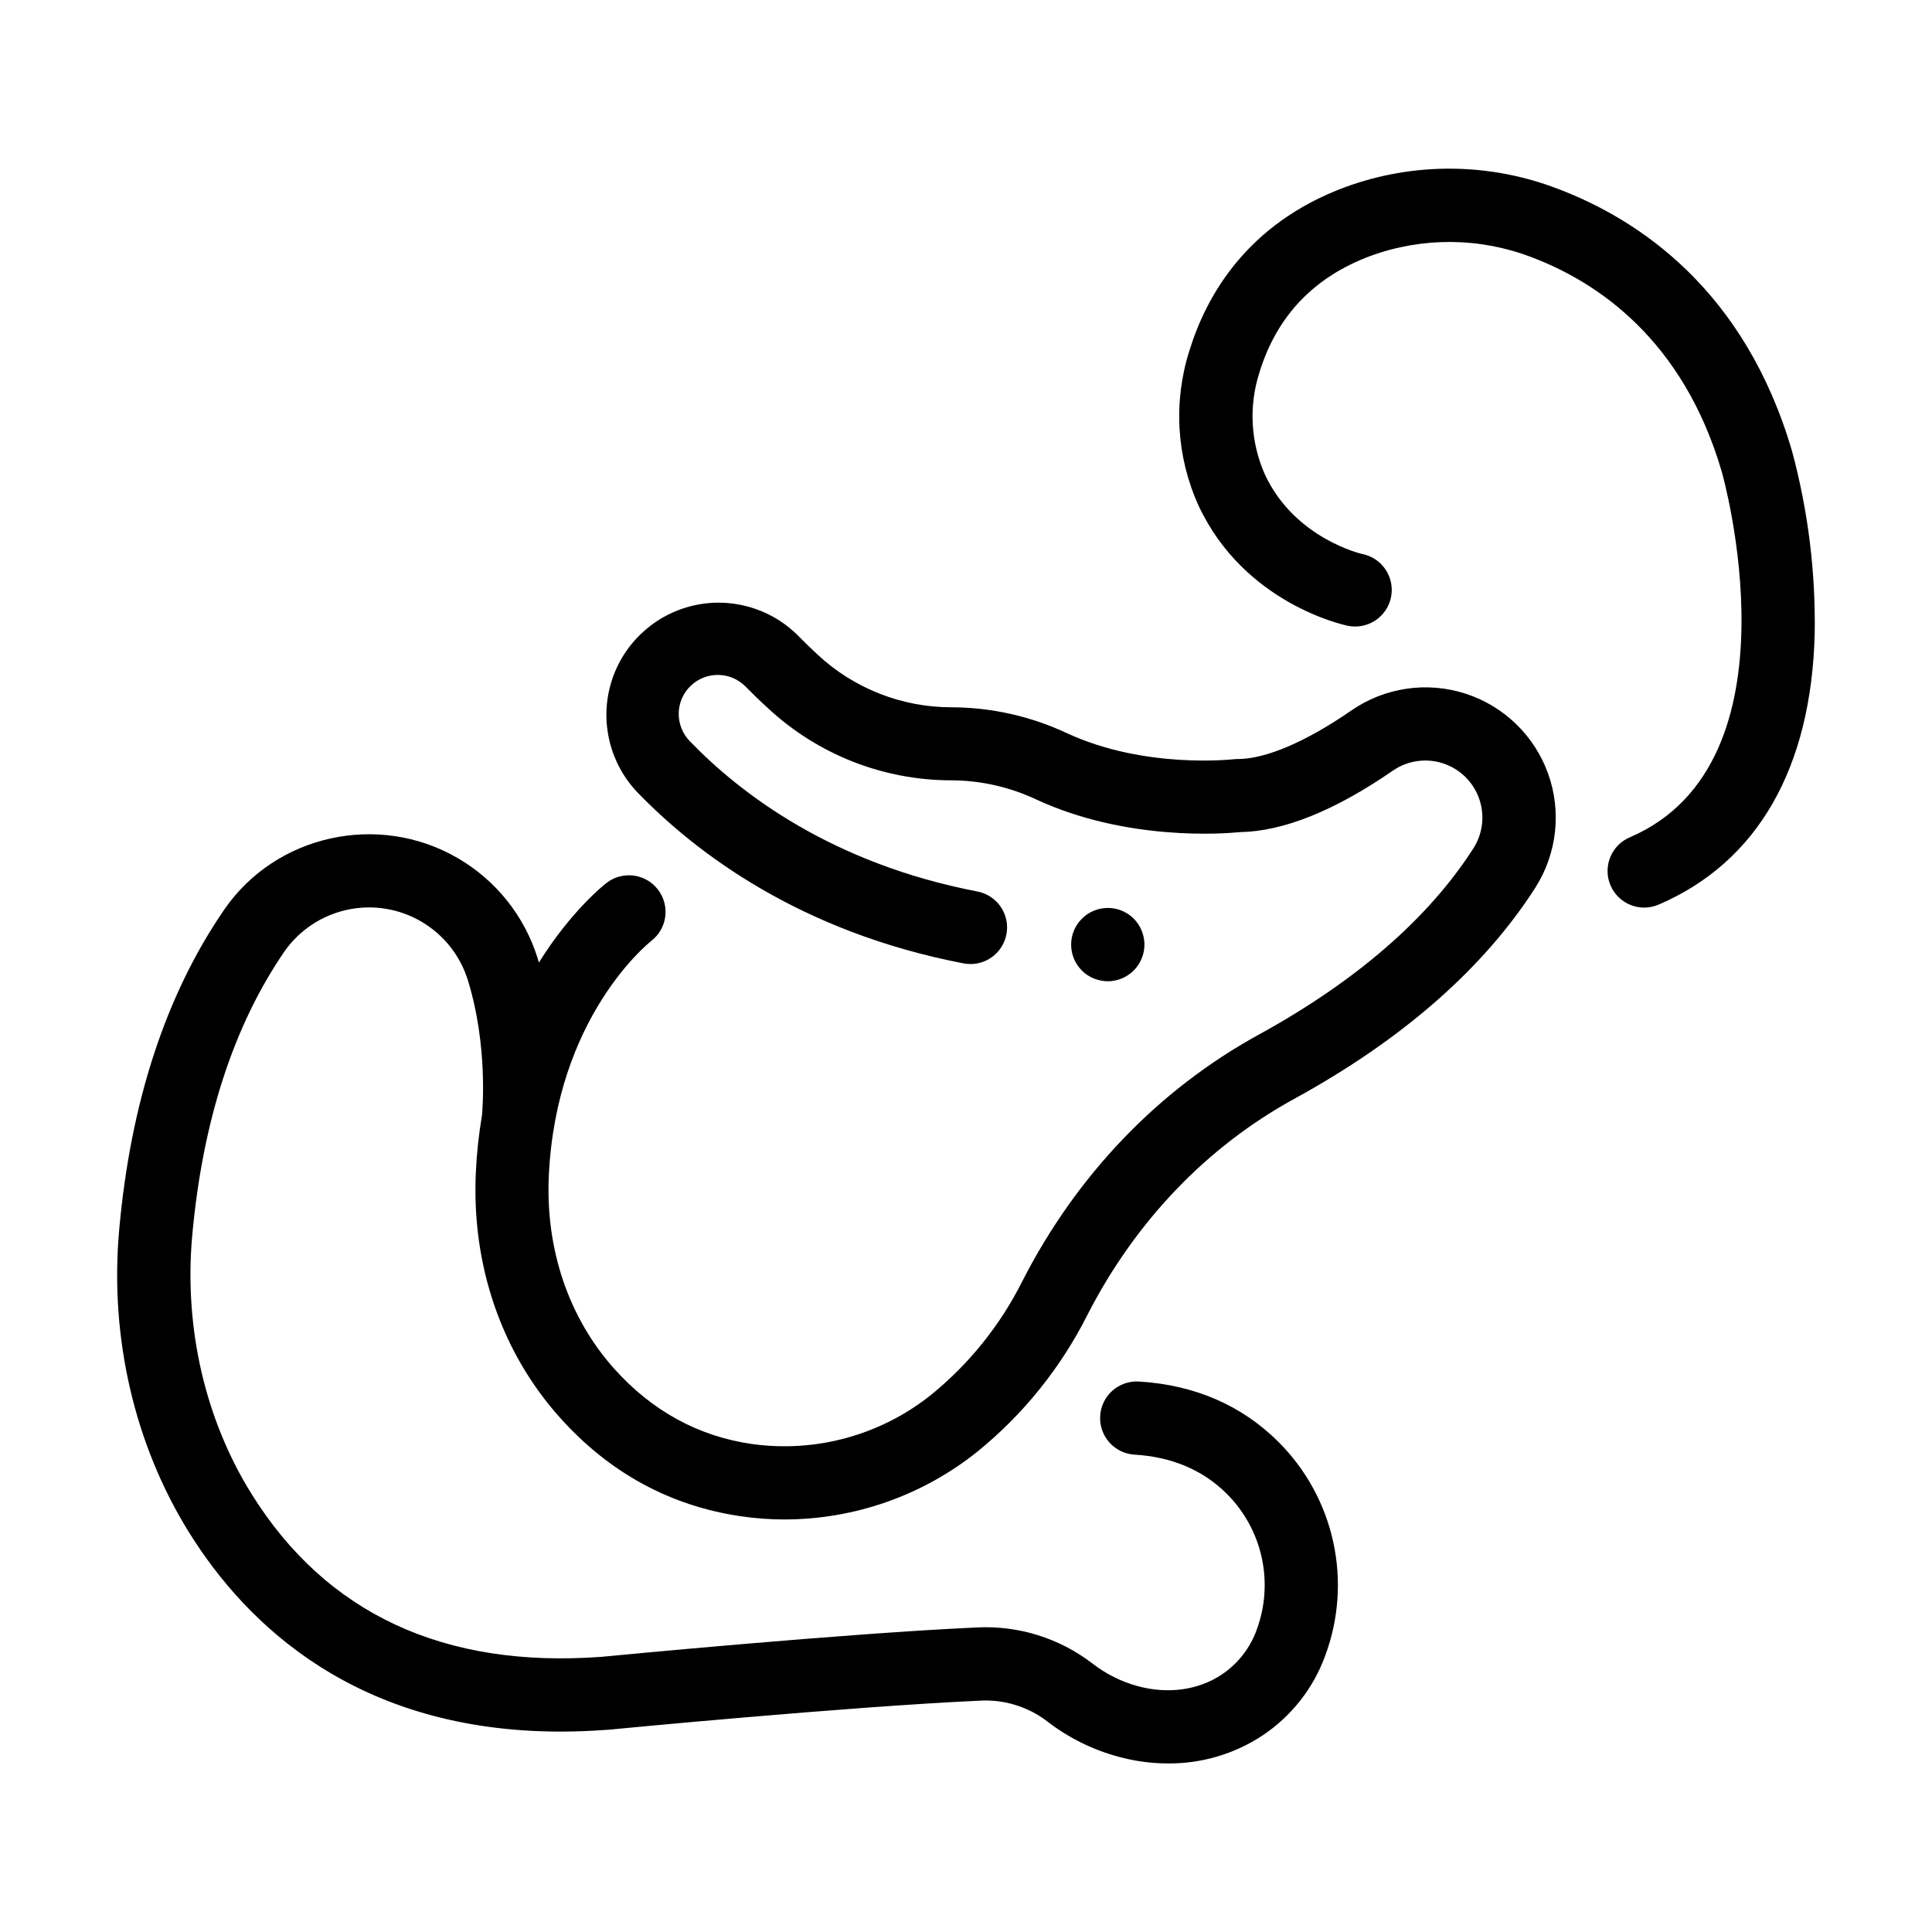 <?xml version="1.0" encoding="UTF-8"?>
<!-- Uploaded to: SVG Repo, www.svgrepo.com, Generator: SVG Repo Mixer Tools -->
<svg fill="#000000" width="800px" height="800px" version="1.1" viewBox="144 144 512 512" xmlns="http://www.w3.org/2000/svg">
 <g>
  <path d="m433.87 403.3c0.59 0.234 1.199 0.422 1.82 0.551 1.254 0.262 2.547 0.262 3.801 0 0.617-0.129 1.223-0.316 1.809-0.551 0.586-0.242 1.141-0.547 1.664-0.906 0.539-0.34 1.039-0.742 1.484-1.199 1.816-1.836 2.836-4.309 2.844-6.887 0-0.633-0.066-1.262-0.195-1.883-0.125-0.621-0.309-1.23-0.551-1.82-0.238-0.586-0.535-1.145-0.887-1.672-0.355-0.531-0.762-1.027-1.211-1.484-0.453-0.445-0.941-0.852-1.465-1.211-0.535-0.34-1.098-0.637-1.684-0.887-0.586-0.234-1.191-0.422-1.809-0.551-1.254-0.246-2.547-0.246-3.801 0-0.621 0.133-1.23 0.316-1.82 0.551-0.582 0.25-1.141 0.547-1.672 0.887-0.523 0.355-1.016 0.762-1.465 1.211-1.84 1.82-2.871 4.301-2.871 6.887 0 2.586 1.031 5.066 2.871 6.887 0.441 0.453 0.934 0.859 1.465 1.203 0.527 0.344 1.09 0.637 1.672 0.875z"/>
  <path d="m292.59 602.89c3.977 0 8.09-0.16 12.348-0.48h0.207c0.629-0.07 63.488-6.141 98.605-7.715l0.004-0.004c6.363-0.344 12.641 1.582 17.711 5.445 5.664 4.394 12.152 7.609 19.082 9.453 4.234 1.152 8.605 1.738 12.996 1.742 8.859 0.066 17.539-2.492 24.945-7.352 7.715-5.109 13.578-12.562 16.727-21.262 3.574-9.645 4.301-20.113 2.09-30.156-2.211-10.043-7.262-19.242-14.555-26.492-9.742-9.684-22.168-15.055-36.918-15.949l-0.004-0.004c-5.348-0.32-9.949 3.754-10.273 9.102-0.32 5.352 3.754 9.953 9.105 10.273 9.898 0.602 18.117 4.074 24.414 10.344h-0.004c4.652 4.617 7.875 10.477 9.285 16.875 1.41 6.402 0.953 13.07-1.324 19.219-1.75 4.867-5.023 9.039-9.336 11.895-6.121 4.074-14.18 5.188-22.121 3.039v0.004c-4.402-1.199-8.523-3.258-12.125-6.062-8.719-6.688-19.527-10.059-30.504-9.516-34.934 1.574-96.559 7.5-99.504 7.785-41.77 3.109-72.992-11.406-92.781-43.168-12.289-19.73-17.871-43.945-15.742-68.191 2.727-30.504 10.98-56 24.543-75.68v-0.004c3.965-5.59 9.879-9.492 16.582-10.938 6.699-1.445 13.699-0.324 19.613 3.137 5.918 3.461 10.32 9.016 12.344 15.566 5.332 17.25 3.867 34.32 3.731 35.777-0.844 4.988-1.387 10.023-1.625 15.074-1.16 24.551 6.731 47.625 22.199 64.945 13.105 14.672 29.273 23.496 48.078 26.242 3.82 0.559 7.676 0.84 11.535 0.84 18.547-0.023 36.535-6.336 51.027-17.91 12.254-9.934 22.246-22.367 29.316-36.469 12.664-24.66 31.578-44.398 54.691-57.07 28.762-15.742 50.281-34.648 63.961-56.027l-0.004-0.004c5.731-9.02 6.961-20.184 3.332-30.234-3.629-10.051-11.707-17.855-21.875-21.137-10.172-3.281-21.285-1.668-30.105 4.367-12.062 8.355-22.801 12.961-30.23 12.961l0.004-0.004c-0.387 0-0.77 0.023-1.152 0.07-0.234 0-23.371 2.668-44.074-6.887-9.582-4.504-20.035-6.856-30.621-6.891-13.199 0.016-25.906-4.988-35.555-13.992-1.859-1.73-3.621-3.434-5.215-5.066-7.457-7.426-18.281-10.355-28.465-7.707-10.184 2.648-18.211 10.48-21.105 20.598-2.894 10.117-0.227 21.008 7.012 28.645 15.527 16.09 43.109 37.008 86.348 45.363 2.543 0.527 5.191 0.016 7.356-1.422 2.16-1.441 3.656-3.688 4.148-6.238 0.492-2.551-0.059-5.191-1.527-7.332-1.473-2.141-3.738-3.602-6.297-4.059-38.258-7.391-62.484-25.711-76.062-39.785-1.922-1.957-2.984-4.598-2.961-7.34 0.027-2.742 1.141-5.359 3.098-7.281 4.078-4 10.625-3.938 14.625 0.137 1.812 1.84 3.777 3.758 5.902 5.688 13.215 12.312 30.605 19.156 48.668 19.148 7.769 0.031 15.438 1.766 22.465 5.078 23.902 11.059 49.605 9.082 53.941 8.648 11.543-0.176 25.238-5.699 40.719-16.402 3.867-2.598 8.711-3.269 13.137-1.82 4.426 1.445 7.941 4.852 9.523 9.23 1.582 4.379 1.062 9.242-1.414 13.188-11.898 18.609-31.066 35.258-56.945 49.477-26.566 14.562-48.215 37.125-62.613 65.25l0.004-0.004c-5.828 11.66-14.07 21.945-24.18 30.172-13.402 10.734-30.641 15.457-47.645 13.047-14.16-2.066-26.41-8.789-36.406-19.965-12.074-13.531-18.215-31.684-17.297-51.168 1.969-41.711 26.035-61.293 27.18-62.199h-0.004c4.231-3.285 5-9.383 1.715-13.613-3.285-4.234-9.379-5.004-13.613-1.719-0.68 0.531-9.379 7.41-17.91 21.086-0.109-0.355-0.207-0.707-0.316-1.062h0.004c-3.488-11.262-11.098-20.789-21.312-26.676-20.98-12.133-48.109-6.121-61.746 13.688-15.461 22.465-24.848 51.051-27.867 84.961-2.539 28.418 4.055 56.887 18.559 80.176 15.32 24.59 44.613 52.723 98.457 52.723z"/>
  <path d="m556.79 194.02c-18.137-6.961-38.191-7.098-56.422-0.383-25.969 9.664-36.695 28.82-41.133 43.199-4.348 13.562-3.484 28.258 2.422 41.219 12.094 25.859 38.375 31.547 39.477 31.773 2.523 0.527 5.152 0.031 7.309-1.379 2.156-1.414 3.66-3.625 4.184-6.148s0.02-5.152-1.398-7.305c-1.414-2.152-3.633-3.652-6.156-4.168-0.176 0-17.93-4.121-25.82-20.988-3.852-8.598-4.367-18.32-1.445-27.277 4.586-14.848 14.465-25.191 29.363-30.73 13.82-5.062 29.012-4.941 42.754 0.344 17.309 6.543 40.09 21.719 50.359 56.828 0.227 0.766 21.777 76.938-24.254 96.844-2.406 0.992-4.312 2.906-5.293 5.316s-0.953 5.113 0.078 7.504c1.035 2.387 2.981 4.262 5.41 5.199 2.426 0.941 5.129 0.863 7.5-0.211 26.047-11.266 40.285-36.074 41.191-71.742h-0.004c0.27-16.32-1.75-32.594-6-48.352-12.516-42.797-40.688-61.441-62.121-69.543z"/>
 </g>
</svg>